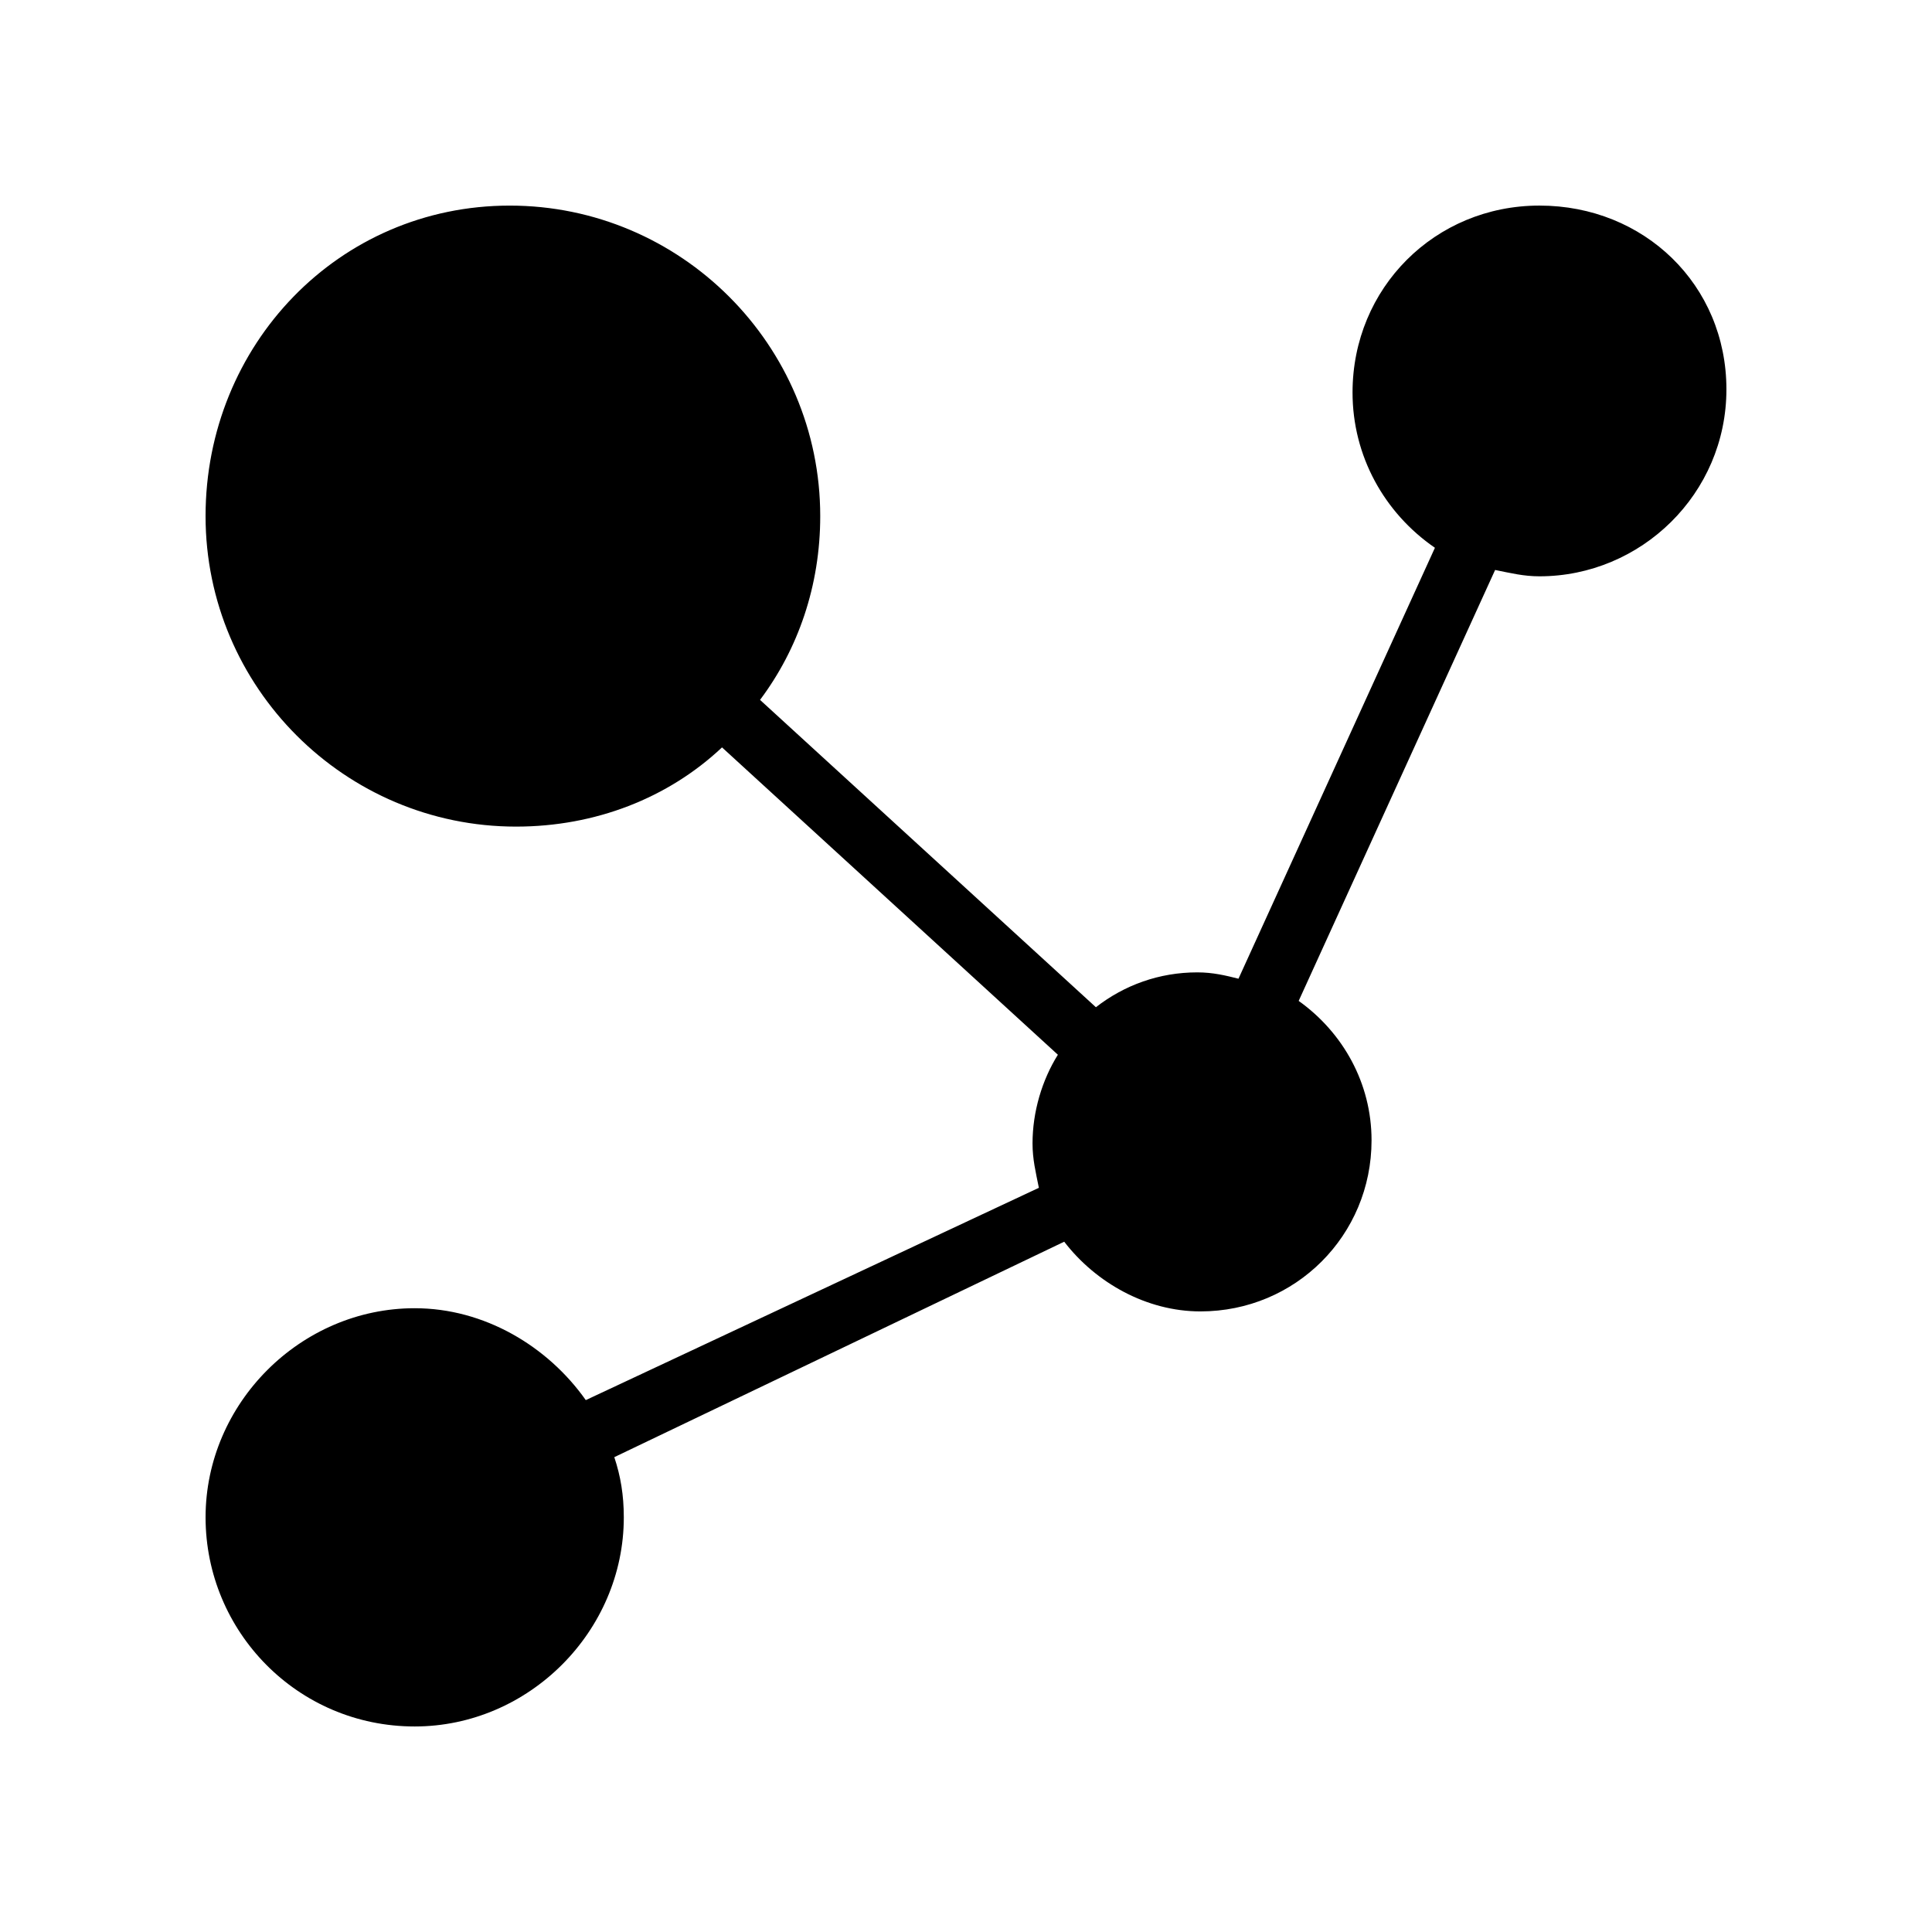<?xml version="1.0" encoding="UTF-8"?>
<!-- Uploaded to: ICON Repo, www.svgrepo.com, Generator: ICON Repo Mixer Tools -->
<svg fill="#000000" width="800px" height="800px" version="1.1" viewBox="144 144 512 512" xmlns="http://www.w3.org/2000/svg">
 <path d="m551.98 198.48c-27.711 0-49.543 21.832-49.543 49.543 0 16.793 8.398 31.906 21.832 41.145l-52.059 114.2c-3.359-0.84-6.719-1.68-10.914-1.68-10.078 0-19.312 3.359-26.871 9.238l-89.008-81.449c10.078-13.434 15.953-30.23 15.953-48.703 0-45.344-36.945-82.289-82.289-82.289-45.34 0-80.605 36.945-80.605 82.285 0 45.344 36.945 82.289 82.289 82.289 20.992 0 40.305-7.559 54.578-20.992l89.008 81.449c-4.199 6.719-6.719 15.113-6.719 23.512 0 4.199 0.84 7.559 1.68 11.754l-120.07 56.262c-10.078-14.273-26.871-24.352-45.344-24.352-30.23 0-55.418 25.191-55.418 55.418 0 30.23 24.348 55.422 55.418 55.422 30.23 0 55.418-25.191 55.418-55.418 0-5.879-0.84-10.914-2.519-15.953l119.23-57.098c8.398 10.914 21.832 18.473 36.105 18.473 25.191 0 45.344-20.152 45.344-45.344 0-15.113-7.559-28.551-19.312-36.945l52.059-114.2c4.199 0.84 7.559 1.68 11.754 1.68 26.871 0 49.543-21.832 49.543-49.543 0.004-27.715-21.828-48.703-49.539-48.703z"/>
</svg>